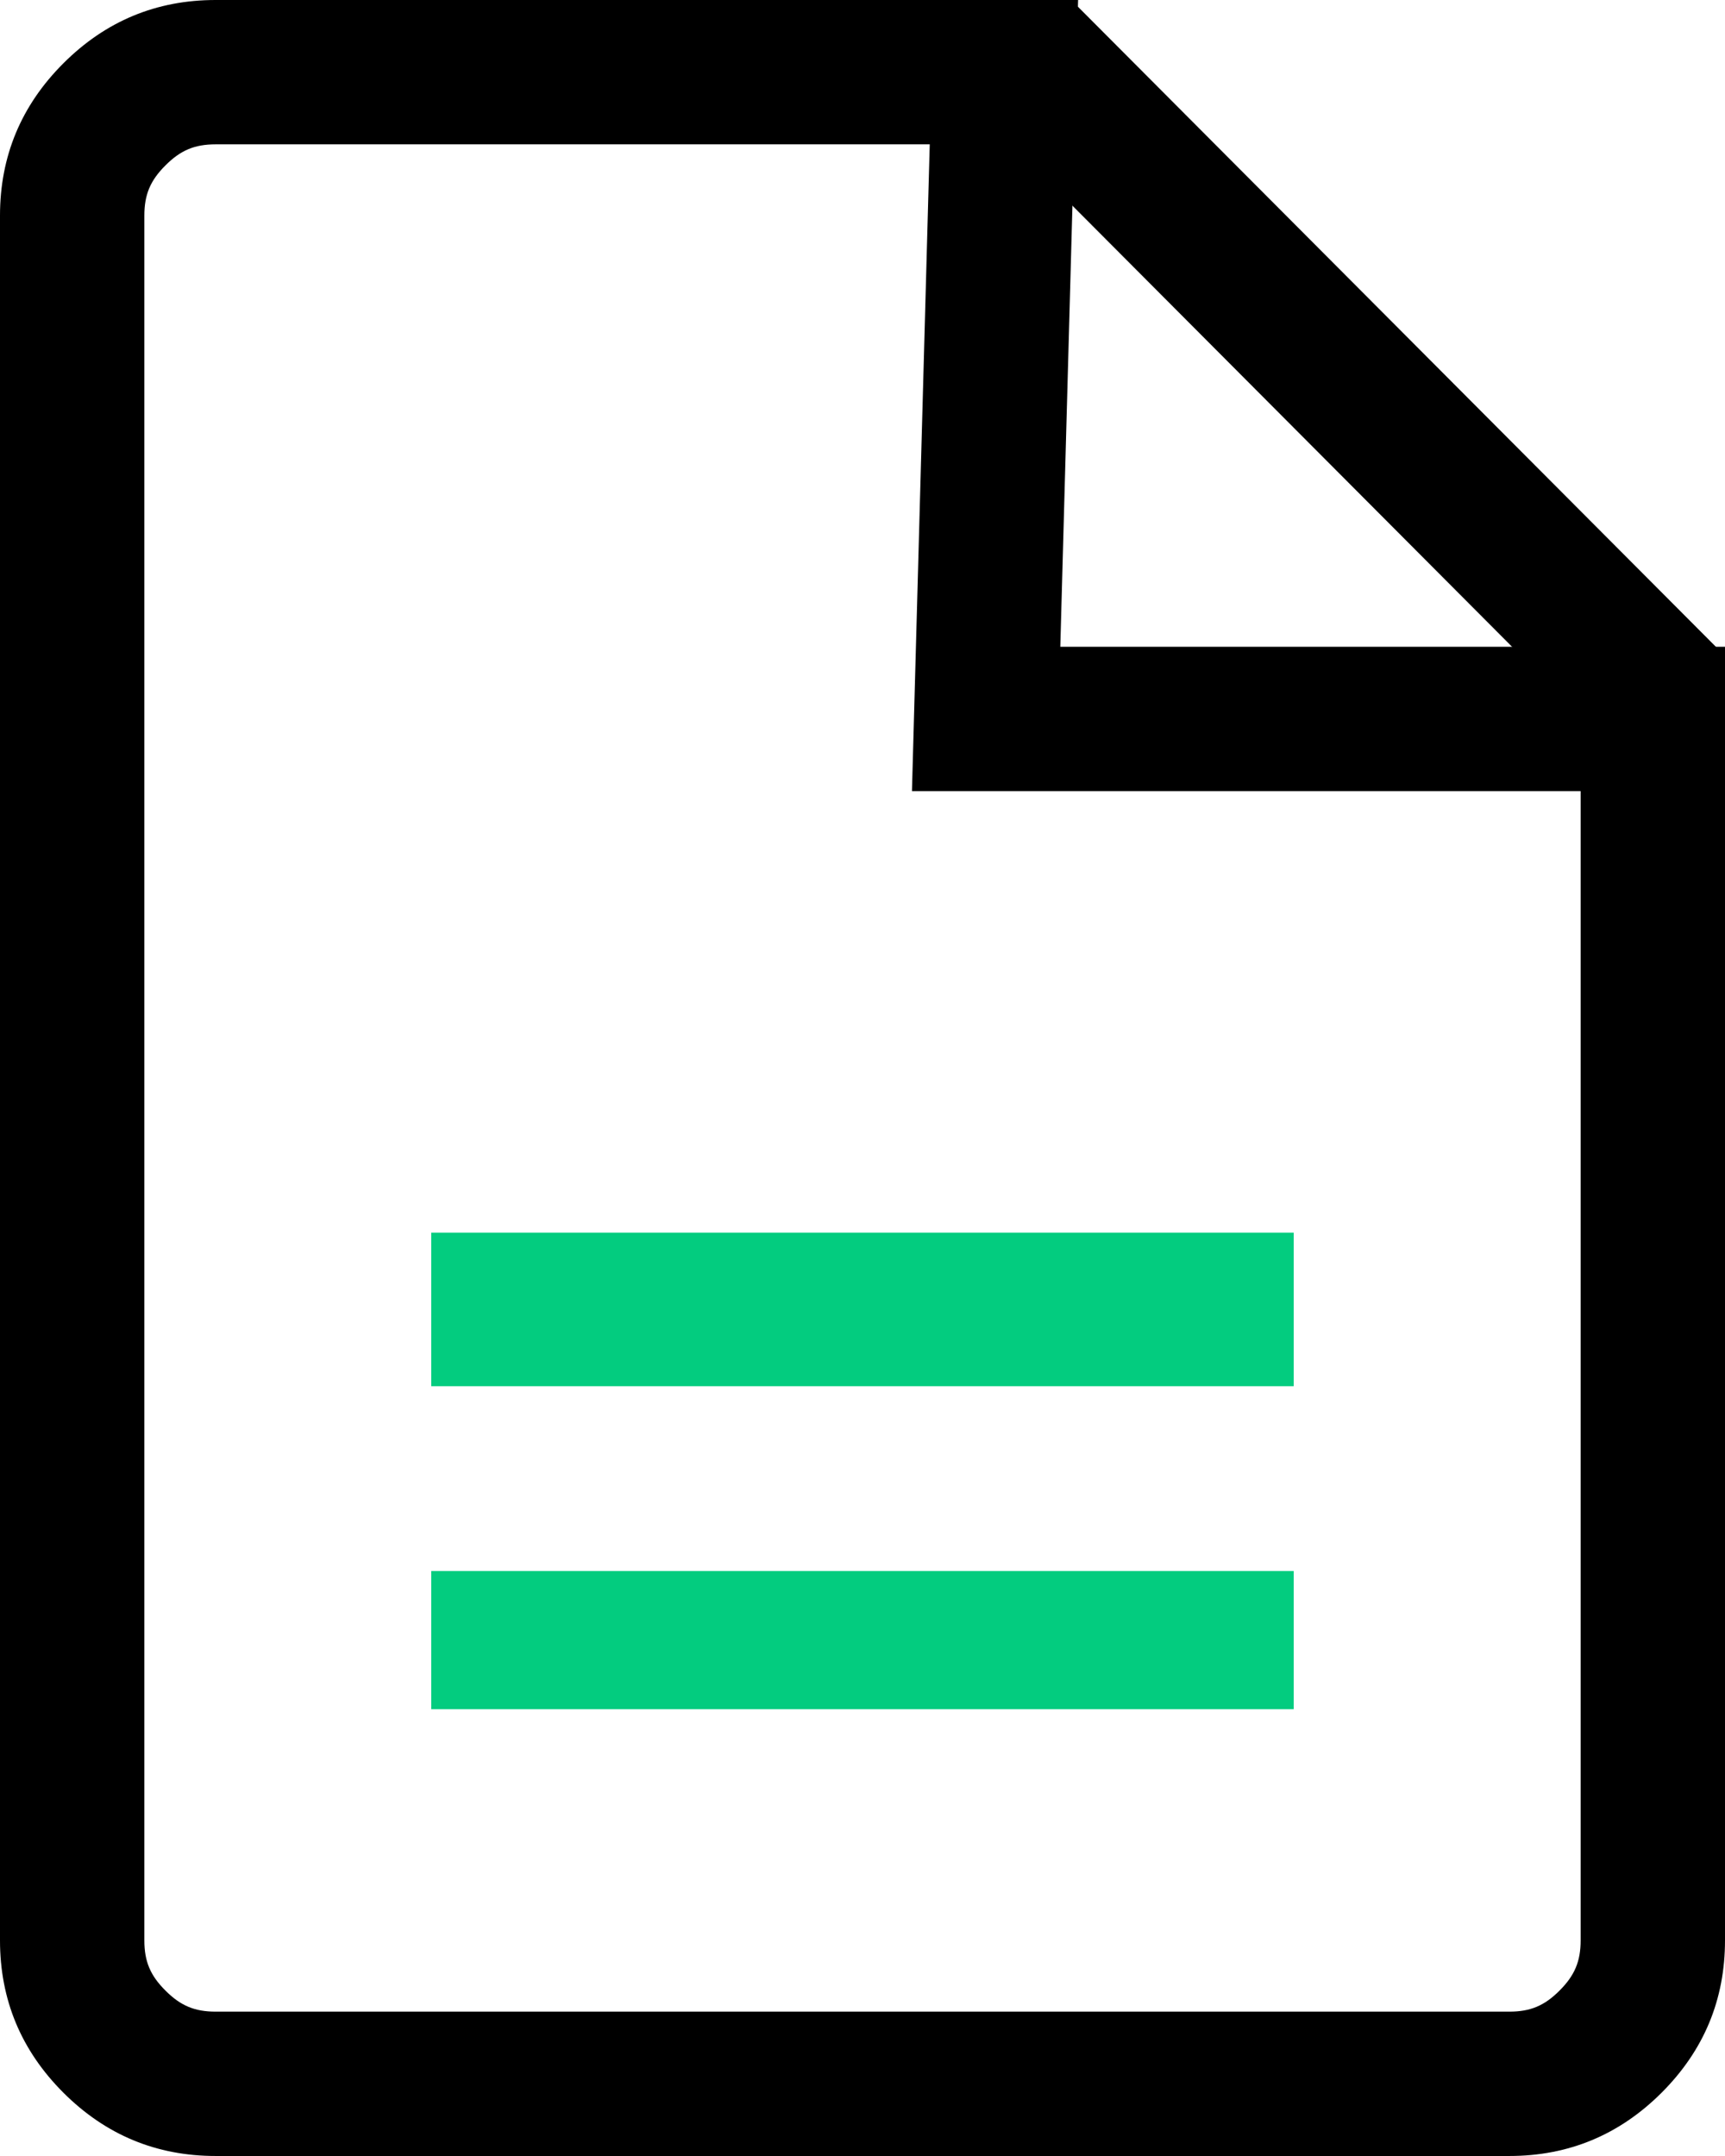 <?xml version="1.0" encoding="UTF-8"?>
<svg xmlns="http://www.w3.org/2000/svg" width="29.873" height="37.341" viewBox="0 0 29.873 37.341">
  <g id="Group_87394" data-name="Group 87394" transform="translate(8489.872 -12241.072)">
    <g id="description_24dp_E8EAED_FILL0_wght400_GRAD0_opsz24" transform="translate(-8649.872 13121.072)" fill="none">
      <path d="M163.734-842.659a3.6,3.6,0,0,1-2.637-1.1,3.6,3.6,0,0,1-1.1-2.637v-29.873a3.6,3.6,0,0,1,1.1-2.637,3.6,3.6,0,0,1,2.637-1.1H178.67l11.2,11.2v22.4a3.6,3.6,0,0,1-1.1,2.637,3.6,3.6,0,0,1-2.637,1.1ZM178.362-868.8l.308-11.2,11.2,11.2Z" stroke="none"></path>
      <path d="M 186.139 -845.159 C 186.502 -845.159 186.746 -845.261 187.008 -845.524 C 187.27 -845.786 187.373 -846.03 187.373 -846.393 L 187.373 -866.298 L 175.793 -866.298 L 176.101 -877.5 L 163.734 -877.5 C 163.371 -877.5 163.127 -877.398 162.865 -877.135 C 162.602 -876.873 162.5 -876.629 162.5 -876.266 L 162.5 -846.393 C 162.5 -846.03 162.602 -845.786 162.865 -845.524 C 163.127 -845.261 163.371 -845.159 163.734 -845.159 L 186.139 -845.159 M 186.139 -842.659 L 163.734 -842.659 C 162.707 -842.659 161.828 -843.025 161.097 -843.756 C 160.366 -844.487 160 -845.366 160 -846.393 L 160 -876.266 C 160 -877.293 160.366 -878.172 161.097 -878.903 C 161.828 -879.634 162.707 -880 163.734 -880 L 178.67 -880 L 189.873 -868.798 L 178.67 -880 L 178.362 -868.798 L 189.873 -868.798 L 189.873 -846.393 C 189.873 -845.366 189.507 -844.487 188.776 -843.756 C 188.045 -843.025 187.165 -842.659 186.139 -842.659 Z" stroke="none" fill="#000"></path>
    </g>
    <path id="Path_88214" data-name="Path 88214" d="M-8446.3,12192.974l11.126,11.164" transform="translate(-25.839 49.048)" fill="none" stroke="#000" stroke-width="2.5"></path>
    <g id="description_24dp_E8EAED_FILL0_wght400_GRAD0_opsz24-2" data-name="description_24dp_E8EAED_FILL0_wght400_GRAD0_opsz24" transform="translate(-8670.289 13062.709)" fill="none">
      <path d="M187.885-792.034h14.936v-2.393H187.885Zm0-5.593h14.936v-2.661H187.885Z" stroke="none"></path>
      <path d="M 202.821 -792.034 L 187.885 -792.034 L 187.885 -794.427 L 202.821 -794.427 L 202.821 -792.034 Z M 202.821 -797.628 L 187.885 -797.628 L 187.885 -800.288 L 202.821 -800.288 L 202.821 -797.628 Z" stroke="none" fill="#03cc7f"></path>
    </g>
  </g>
</svg>
